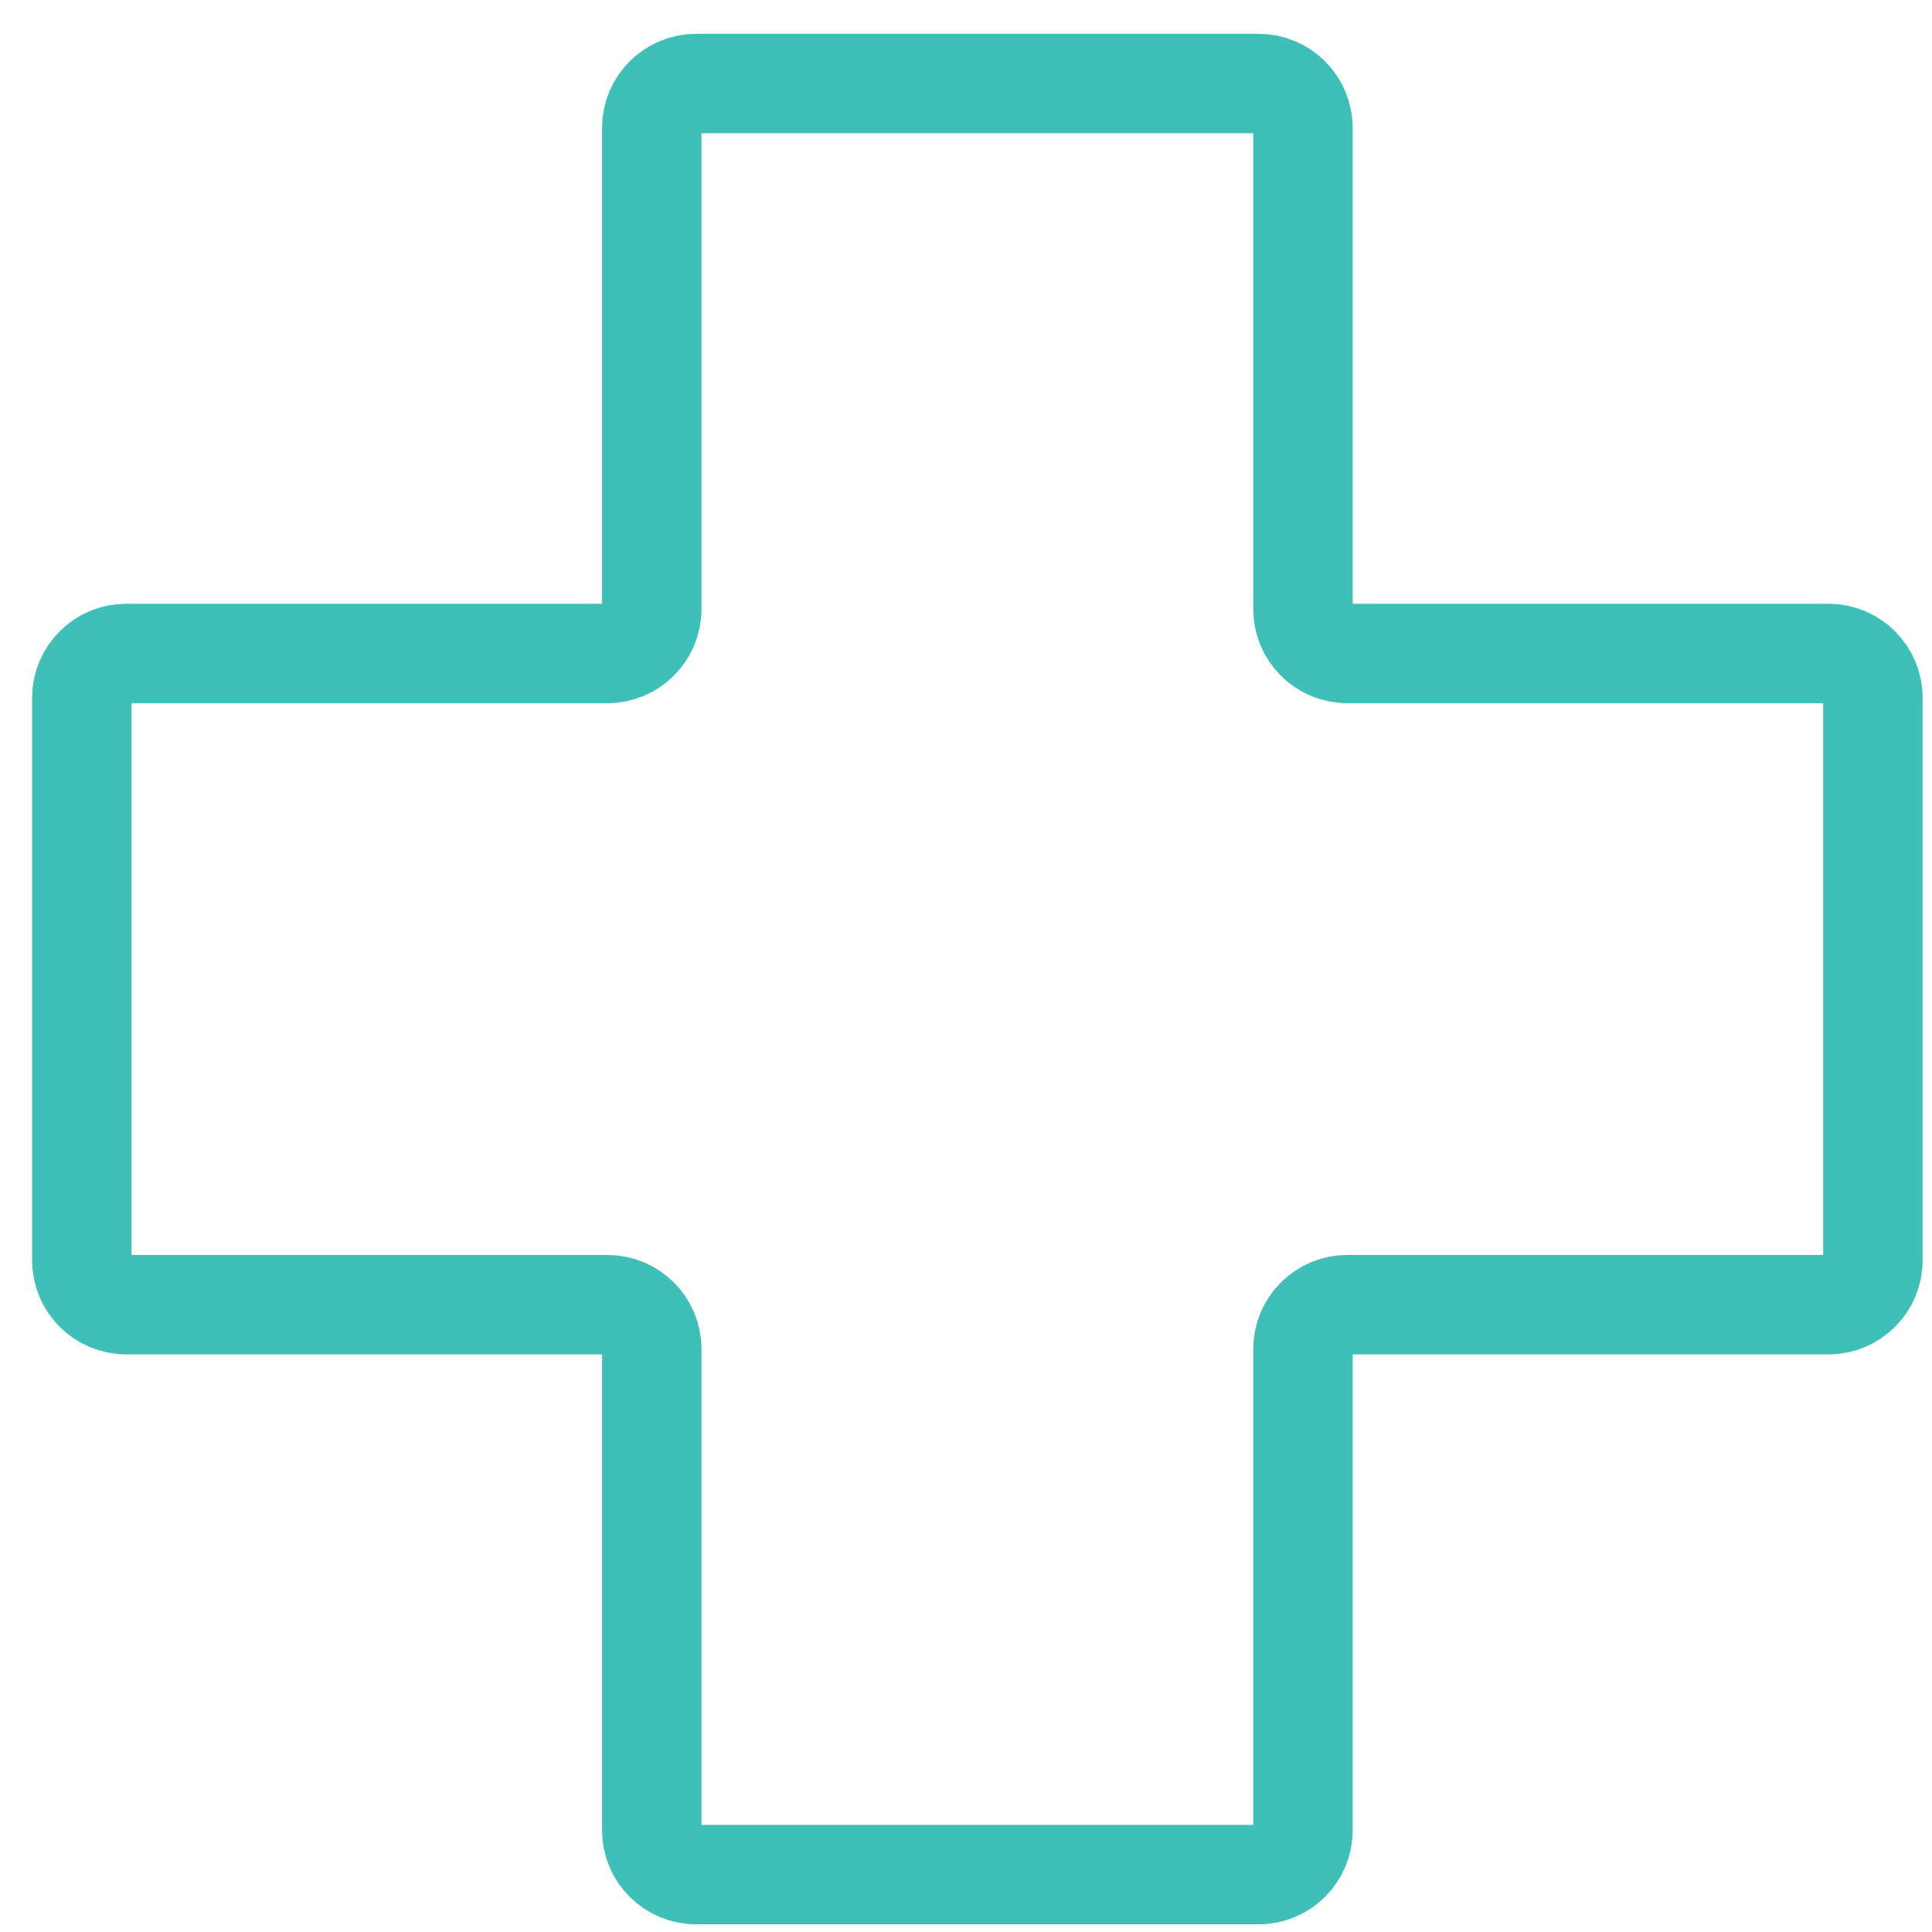 <svg xmlns="http://www.w3.org/2000/svg" width="34" height="34" viewBox="0 0 34 34" fill="none"><path d="M32.18 11.5H23.71C23.28 11.5 22.93 11.15 22.93 10.72V2.25C22.93 1.82 22.58 1.47 22.15 1.47H12.25C11.82 1.47 11.47 1.82 11.47 2.25V10.72C11.47 11.15 11.12 11.5 10.69 11.5H2.22C1.79 11.5 1.44 11.85 1.44 12.28V22.18C1.44 22.61 1.79 22.96 2.22 22.96H10.69C11.12 22.96 11.47 23.31 11.47 23.74V32.21C11.47 32.64 11.82 32.99 12.25 32.99H22.15C22.58 32.99 22.93 32.64 22.93 32.21V23.74C22.93 23.31 23.28 22.96 23.71 22.96H32.18C32.61 22.96 32.96 22.61 32.96 22.18V12.28C32.96 11.85 32.61 11.5 32.18 11.5Z" stroke="#3EBFB7" stroke-width="1.75" stroke-miterlimit="10"></path></svg>